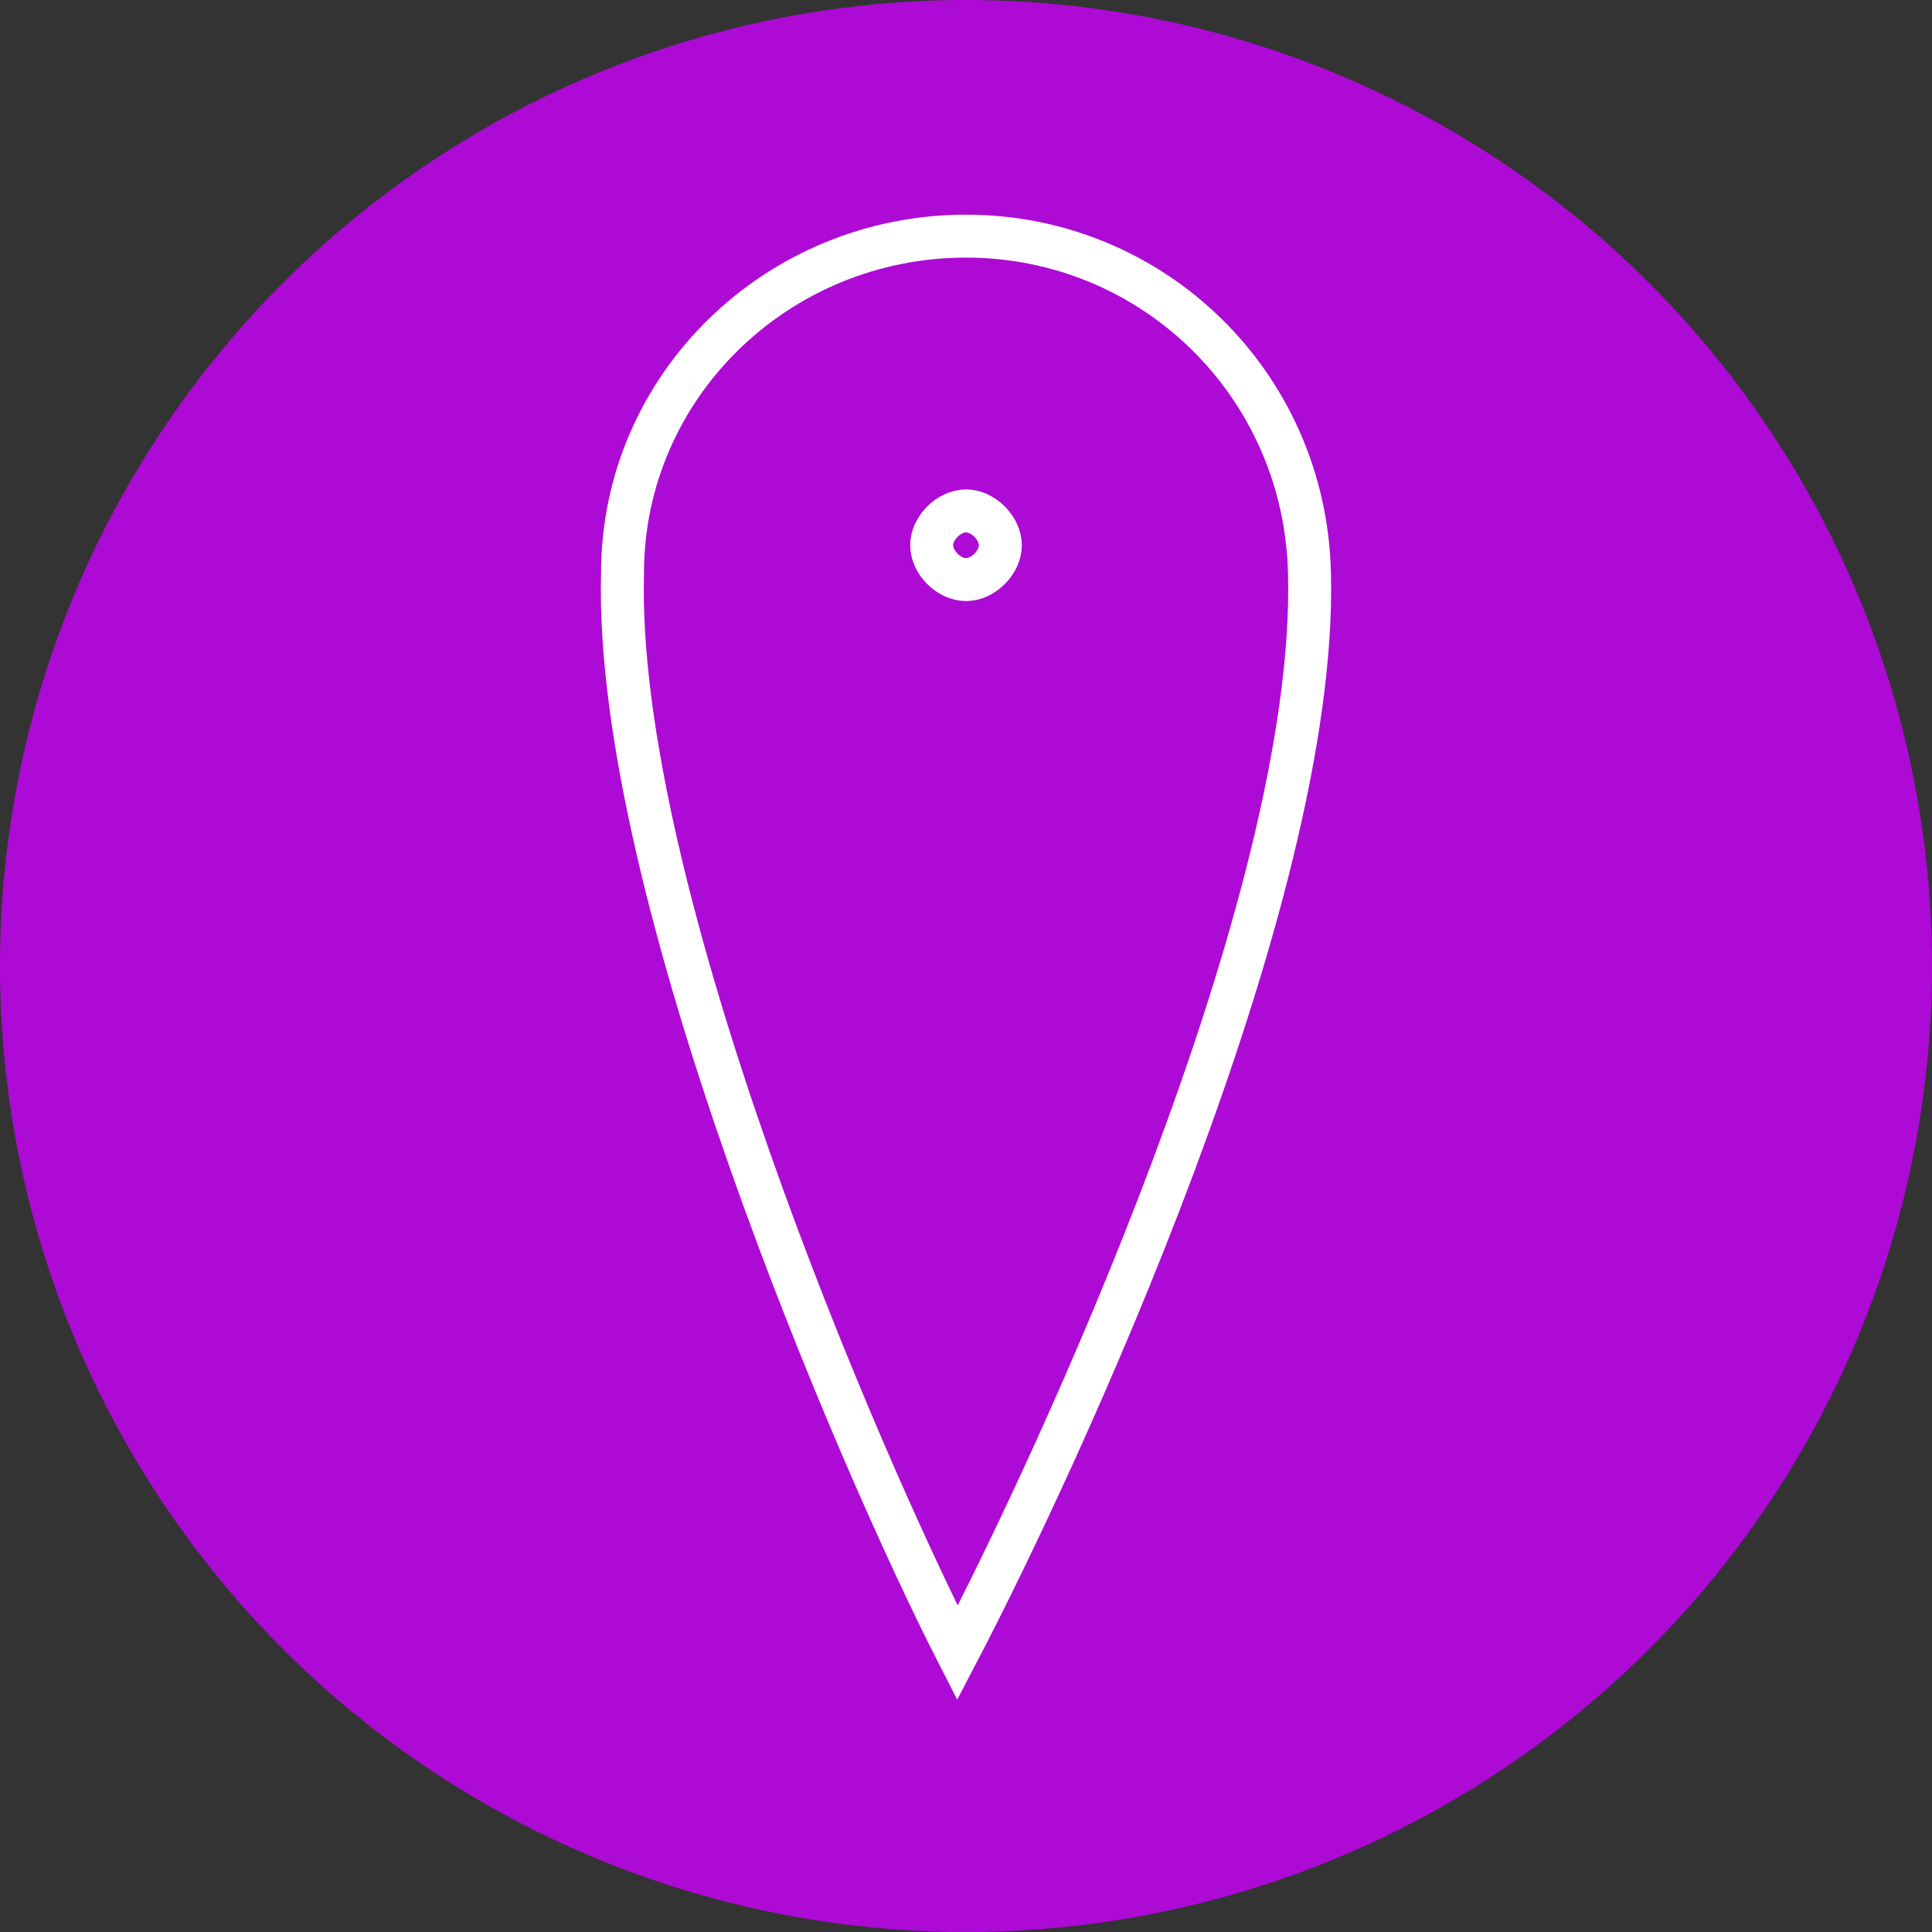 <?xml version="1.0" encoding="utf-8"?>
<svg version="1.1"
	 xmlns="http://www.w3.org/2000/svg" xmlns:xlink="http://www.w3.org/1999/xlink" x="0px" y="0px" viewBox="0 0 90 90"
	 style="enable-background:new 0 0 90 90;" xml:space="preserve">
	<rect x="0" y="0" width="90" height="90" fill="#333333" stroke="none"/>
	<style type="text/css">
		.bg{opacity:0.8;fill:#cc00ff;}
		.ic{fill:none;stroke:#ffffff;stroke-width:2;}
	</style>
	<circle class="bg" cx="45" cy="45" r="45"/>
	<path class="ic" d="M45,11c8.7,0,15.8,6.9,16,15.7C61.4,42,49.2,68.2,44.6,77C40,68,28.6,41.5,29,26.7C29,18,36.2,11,45,11"/>
	<path class="ic" d="M45,23.8c0.4,0,0.8,0.2,1.1,0.5c0.3,0.3,0.5,0.7,0.5,1.1s-0.2,0.8-0.5,1.1c-0.3,0.3-0.7,0.5-1.1,0.5c-0.4,0-0.8-0.2-1.1-0.5c-0.3-0.3-0.5-0.7-0.5-1.1s0.2-0.8,0.5-1.1C44.2,24,44.6,23.8,45,23.8"/>
</svg>
